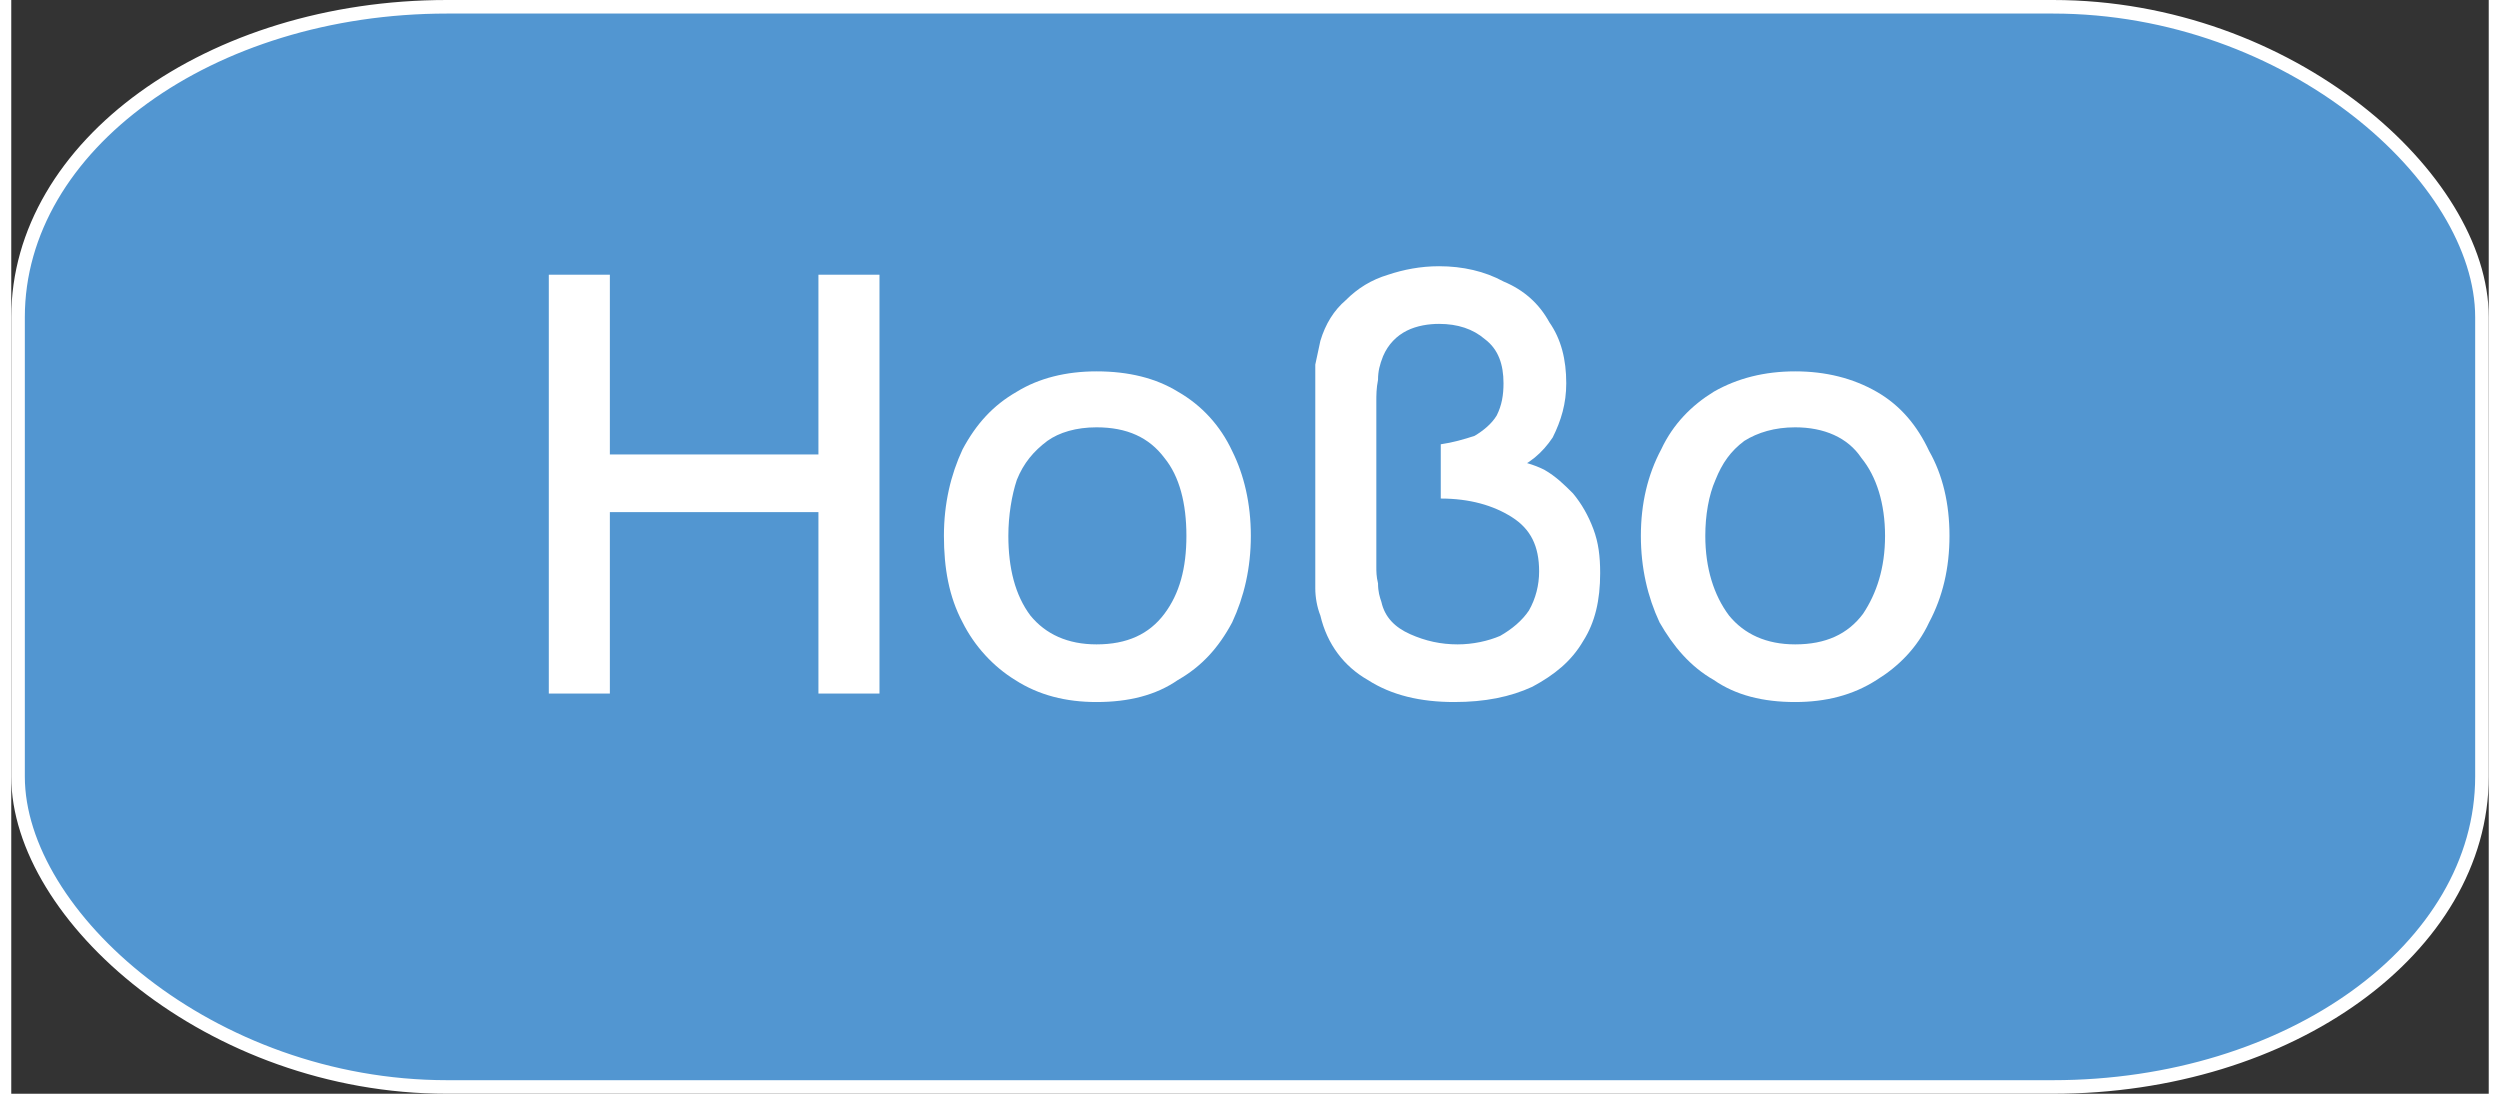<?xml version="1.0" encoding="UTF-8"?>
<!DOCTYPE svg PUBLIC "-//W3C//DTD SVG 1.1//EN" "http://www.w3.org/Graphics/SVG/1.1/DTD/svg11.dtd">
<!-- Creator: CorelDRAW 2021 (64-Bit) -->
<svg xmlns="http://www.w3.org/2000/svg" xml:space="preserve" width="64px" height="28px" version="1.1" shape-rendering="geometricPrecision" text-rendering="geometricPrecision" image-rendering="optimizeQuality" fill-rule="evenodd" clip-rule="evenodd"
viewBox="0 0 14610 6450"
 xmlns:xlink="http://www.w3.org/1999/xlink"
 xmlns:xodm="http://www.corel.com/coreldraw/odm/2003">
 <rect x="0" y="0" width="14610" height="6450" fill="#333333" stroke="none"/>
 <g id="Layer_x0020_1">
  <rect fill="#5296D1" stroke="white" stroke-width="80" stroke-linecap="round" stroke-linejoin="round" stroke-miterlimit="2.613" x="40" y="40" width="14530" height="6370" rx="2530" ry="1830"/>
  <polygon fill="white" fill-rule="nonzero" points="3170,4090 3170,1620 3530,1620 3530,2680 4760,2680 4760,1620 5120,1620 5120,4090 4760,4090 4760,3020 3530,3020 3530,4090 "/>
  <path id="_1" fill="white" fill-rule="nonzero" d="M6400 4140c-180,0 -340,-40 -480,-130 -130,-80 -240,-200 -310,-340 -80,-150 -110,-320 -110,-510 0,-190 40,-360 110,-510 80,-150 180,-260 320,-340 130,-80 290,-120 470,-120 190,0 350,40 480,120 140,80 250,200 320,350 70,140 110,310 110,500 0,190 -40,360 -110,510 -80,150 -180,260 -320,340 -130,90 -290,130 -480,130zm0 -340c180,0 310,-60 400,-180 90,-120 130,-270 130,-460 0,-190 -40,-350 -130,-460 -90,-120 -220,-180 -400,-180 -120,0 -220,30 -290,80 -80,60 -140,130 -180,230 -30,90 -50,210 -50,330 0,190 40,350 130,470 90,110 220,170 390,170z"/>
  <path id="_2" fill="white" fill-rule="nonzero" d="M8510 4140c-200,0 -370,-40 -510,-130 -140,-80 -240,-210 -280,-380 -20,-50 -30,-110 -30,-160 0,-50 0,-100 0,-150l0 -1050c0,-40 0,-80 0,-120 10,-50 20,-90 30,-140 30,-100 80,-180 150,-240 70,-70 150,-120 250,-150 90,-30 190,-50 300,-50 140,0 270,30 380,90 120,50 210,130 270,240 70,100 100,220 100,360 0,120 -30,220 -80,320 -60,90 -140,160 -250,200l0 -70c70,10 140,30 200,60 70,40 120,90 170,140 50,60 90,130 120,210 30,80 40,160 40,260 0,160 -30,290 -100,400 -70,120 -170,200 -300,270 -130,60 -280,90 -460,90zm20 -340c90,0 180,-20 250,-50 70,-40 130,-90 170,-150 40,-70 60,-150 60,-230 0,-150 -50,-250 -160,-320 -110,-70 -250,-110 -420,-110l0 -320c70,-10 140,-30 200,-50 50,-30 100,-70 130,-120 30,-60 40,-120 40,-190 0,-110 -30,-200 -110,-260 -70,-60 -160,-90 -270,-90 -60,0 -130,10 -190,40 -60,30 -110,80 -140,150 -20,50 -30,90 -30,140 -10,50 -10,90 -10,130l0 970c0,30 0,60 10,100 0,50 10,80 20,110 20,90 80,150 170,190 90,40 180,60 280,60z"/>
  <path id="_3" fill="white" fill-rule="nonzero" d="M10520 4140c-190,0 -350,-40 -480,-130 -140,-80 -240,-200 -320,-340 -70,-150 -110,-320 -110,-510 0,-190 40,-360 120,-510 70,-150 180,-260 310,-340 140,-80 300,-120 480,-120 180,0 340,40 480,120 140,80 240,200 310,350 80,140 120,310 120,500 0,190 -40,360 -120,510 -70,150 -180,260 -310,340 -140,90 -300,130 -480,130zm0 -340c180,0 310,-60 400,-180 80,-120 130,-270 130,-460 0,-190 -50,-350 -140,-460 -80,-120 -220,-180 -390,-180 -120,0 -220,30 -300,80 -80,60 -130,130 -170,230 -40,90 -60,210 -60,330 0,190 50,350 140,470 90,110 220,170 390,170z"/>
 </g>
</svg>
